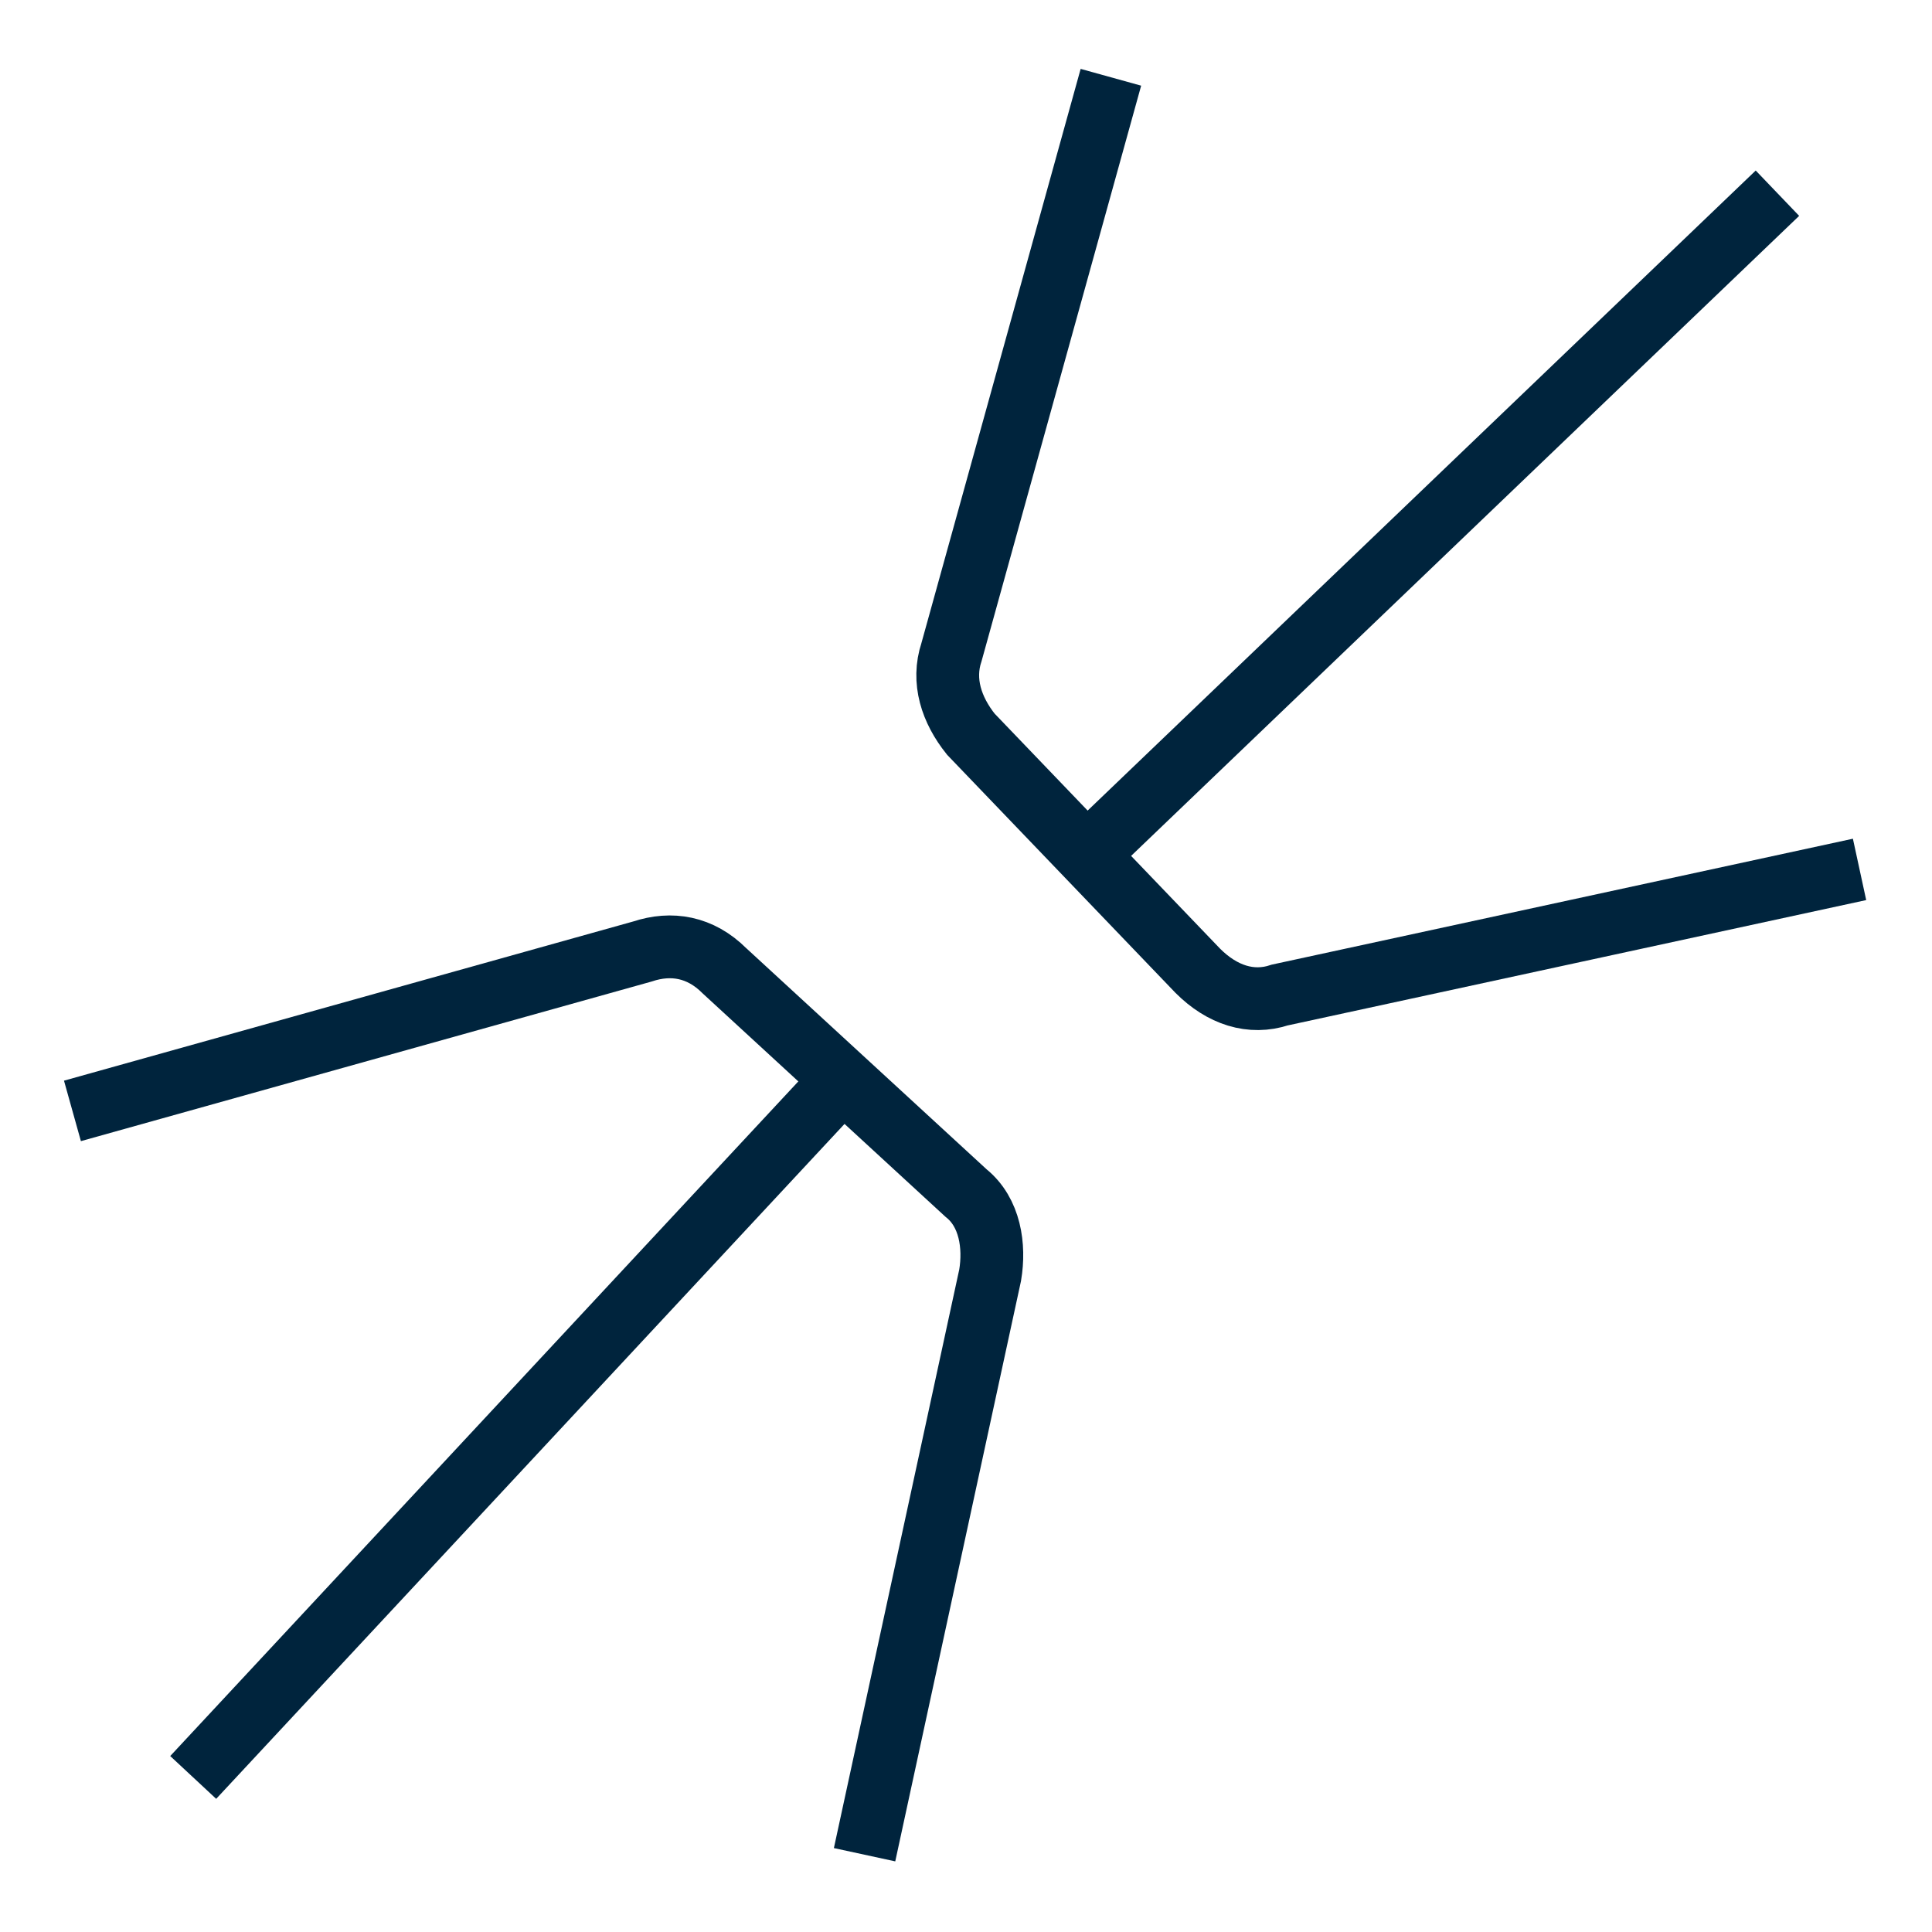 <?xml version="1.0" encoding="utf-8"?>
<!-- Generator: Adobe Illustrator 24.2.0, SVG Export Plug-In . SVG Version: 6.00 Build 0)  -->
<svg version="1.1" id="Layer_1" xmlns="http://www.w3.org/2000/svg" xmlns:xlink="http://www.w3.org/1999/xlink" x="0px" y="0px"
	 viewBox="0 0 40 40" style="enable-background:new 0 0 40 40;" xml:space="preserve">
<style type="text/css">
	.st0{fill:#00243D;stroke:#FFFFFF;stroke-width:0.5;stroke-miterlimit:10;}
	.st1{fill:none;stroke:#00243D;stroke-width:1.2;stroke-miterlimit:10;}
	.st2{fill:none;stroke:#00243D;stroke-width:1.3;stroke-miterlimit:10;}
	.st3{fill:none;stroke:#00243D;stroke-miterlimit:10;}
</style>
<g>
	<g>
		<path class="st2" d="M38.5,18l-12,2.6c-0.6,0.2-1.2,0-1.7-0.5l-4.7-4.9c-0.4-0.5-0.6-1.1-0.4-1.7L23,1.6"/>
		<line class="st2" x1="22.5" y1="17.7" x2="36.8" y2="4"/>
	</g>
	<g>
		<path class="st2" d="M1.5,23l11.8-3.3c0.6-0.2,1.2-0.1,1.7,0.4l5,4.6c0.5,0.4,0.6,1.1,0.5,1.7l-2.6,12"/>
		<line class="st2" x1="17.5" y1="22.3" x2="4" y2="36.8"/>
	</g>
</g>
</svg>
